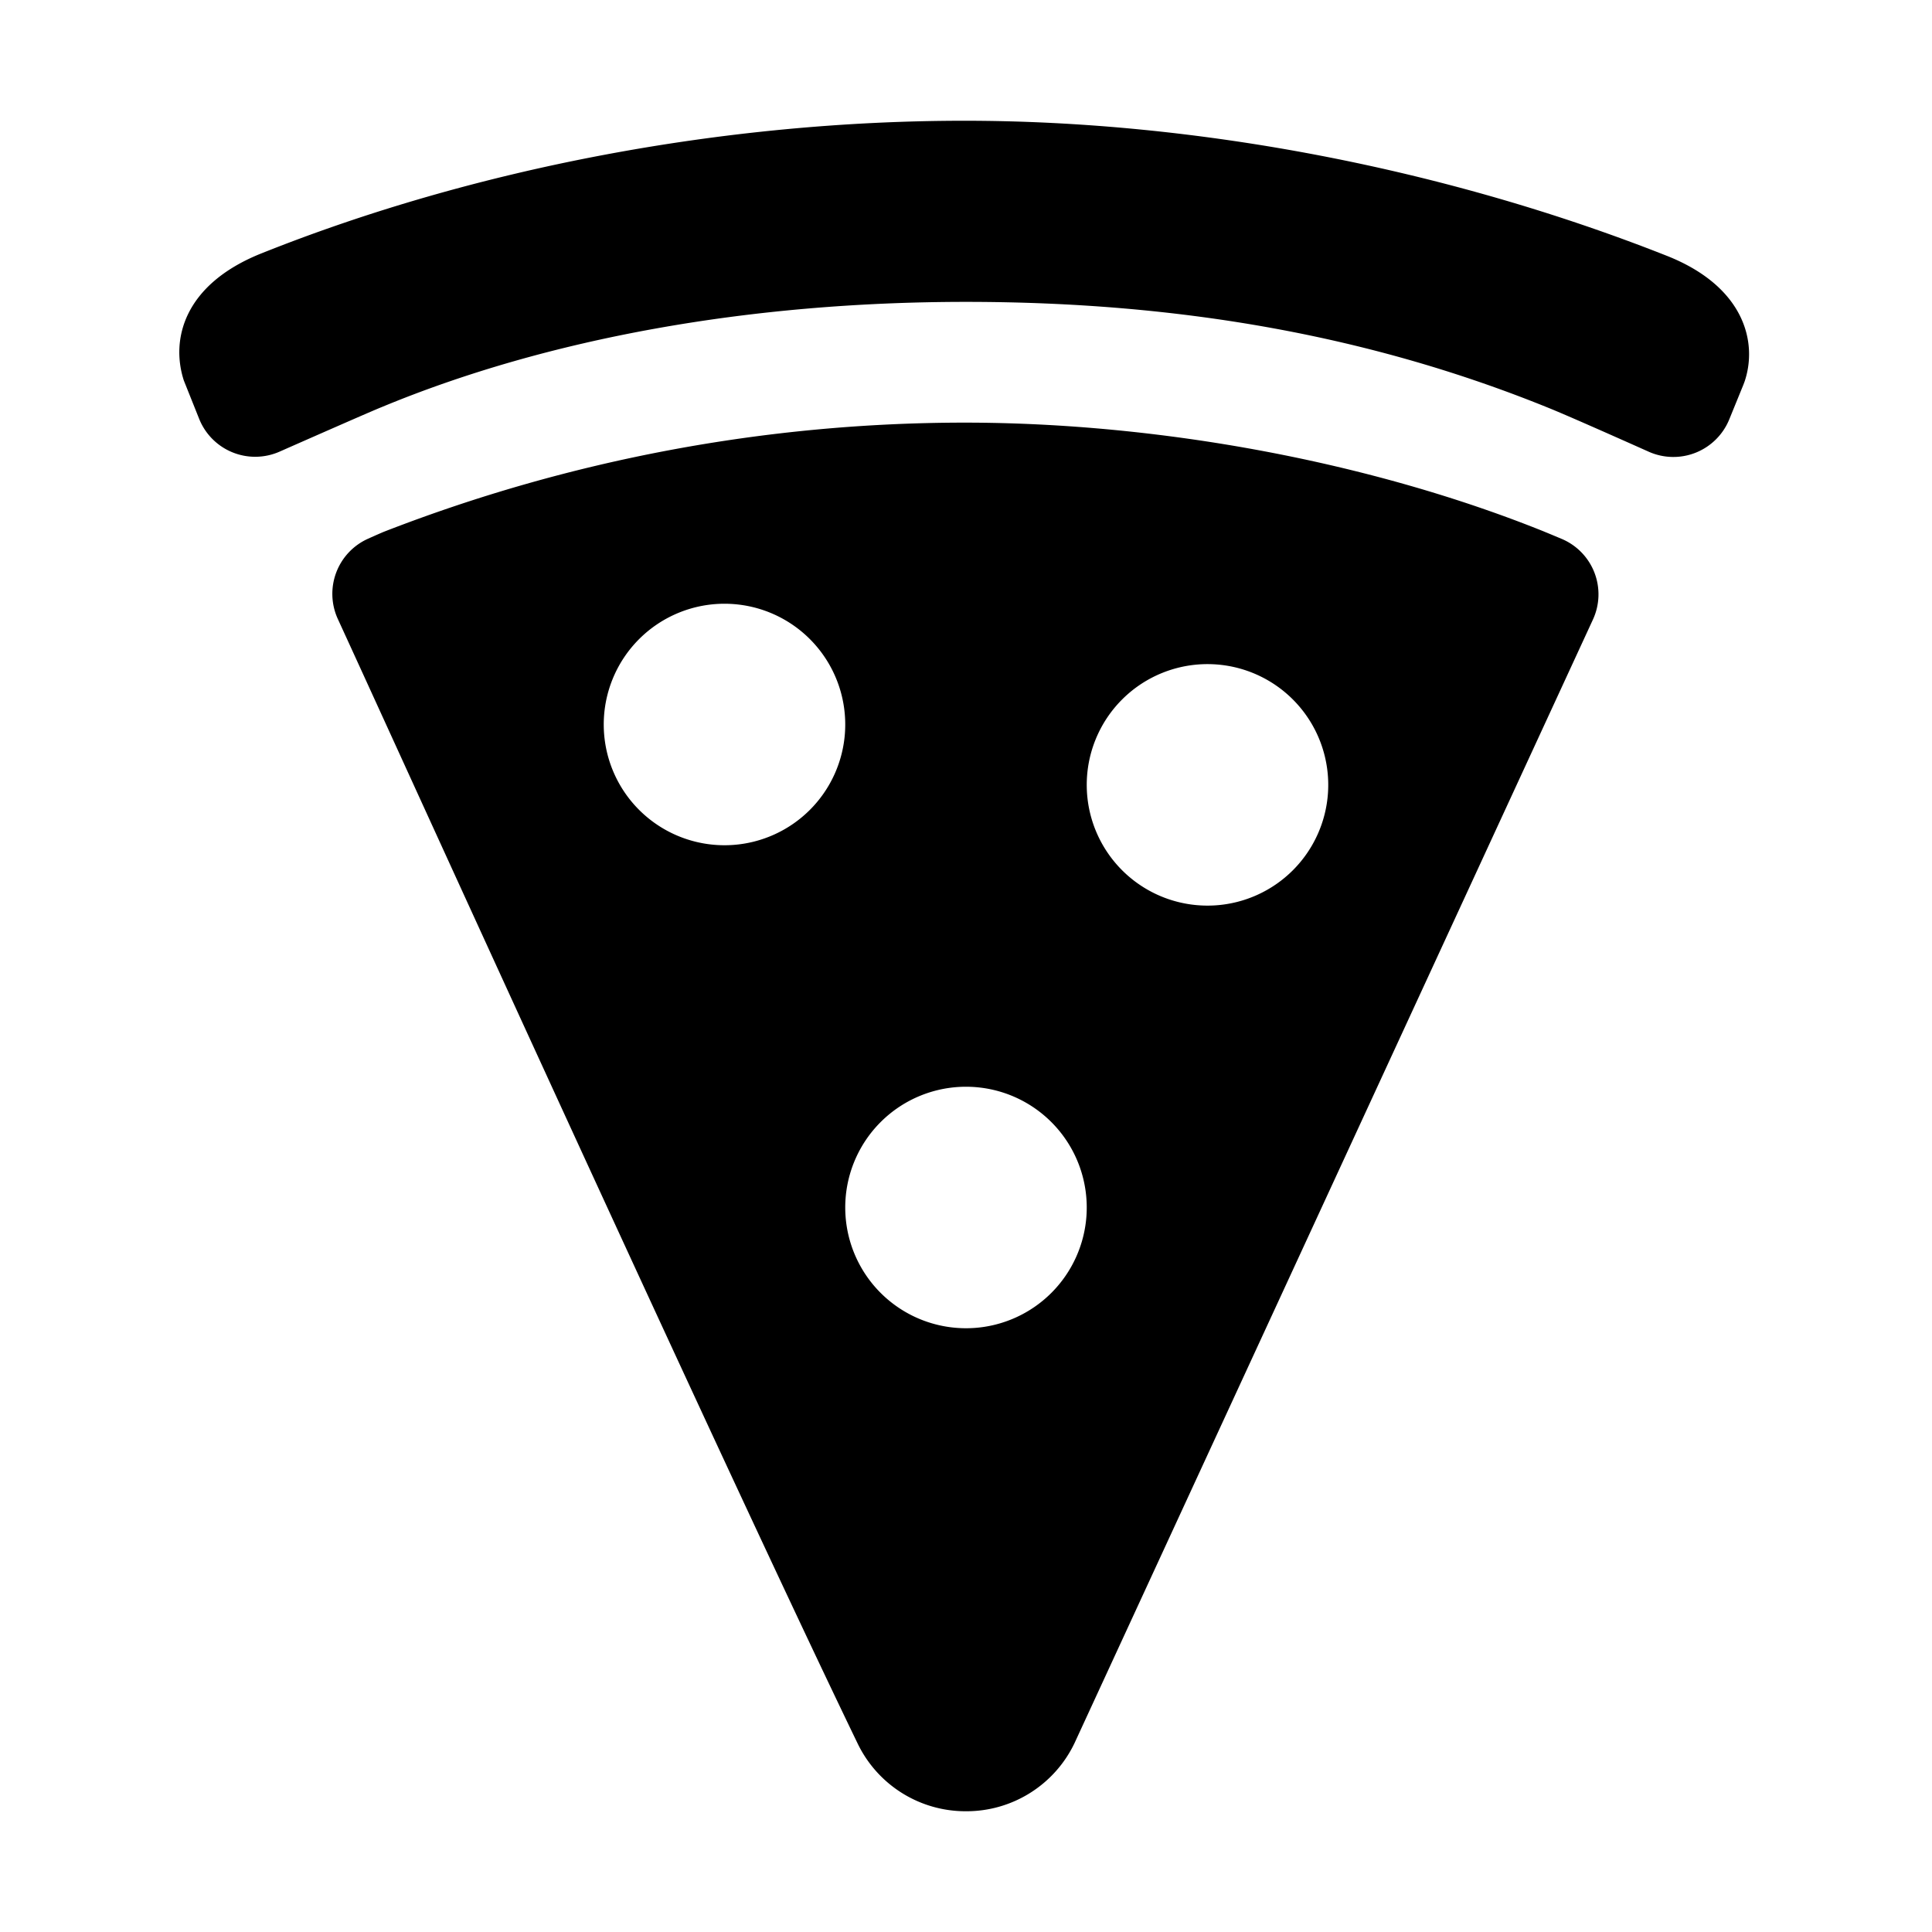 <svg xmlns="http://www.w3.org/2000/svg" class="ionicon" viewBox="0 0 512 512"><path d="M441.82 67.83C383.44 44.73 317.3 32 255.56 32 192 32 125.76 44.53 69 67.26 48.7 75.49 45.21 90 48.71 100.82L52.78 111a16 16 0 0021.31 8.69c10.8-4.76 23.93-10.54 27-11.78C145.1 89.64 198.71 80 256 80c57.47 0 108.09 9.24 154.76 28.25 4.42 1.8 14.88 6.42 26.17 11.46a16 16 0 0021.35-8.59L462 102l.34-.9c3.45-10.21.14-25.05-20.52-33.27z"/><path d="M409.18 140.86C363.67 122.53 307.68 112 255.56 112a425 425 0 00-153.74 28.89c-.53.21-2.06.88-4.29 1.88a16 16 0 00-8 21.27c4 8.71 9.42 20.58 15.5 33.89C137.94 270 199.21 404 227.26 462A31.74 31.74 0 00256 480a31.73 31.73 0 0028.76-18.06l.06-.13 137.3-297.57a15.94 15.94 0 00-8.31-21.45c-2.26-.95-3.85-1.61-4.5-1.87zm-215.1 83.07a32 32 0 1129.85-29.85 32 32 0 01-29.85 29.85zm64 128a32 32 0 1129.85-29.85 32 32 0 01-29.85 29.85zm64-112a32 32 0 1129.85-29.85 32 32 0 01-29.85 29.85z"/></svg>